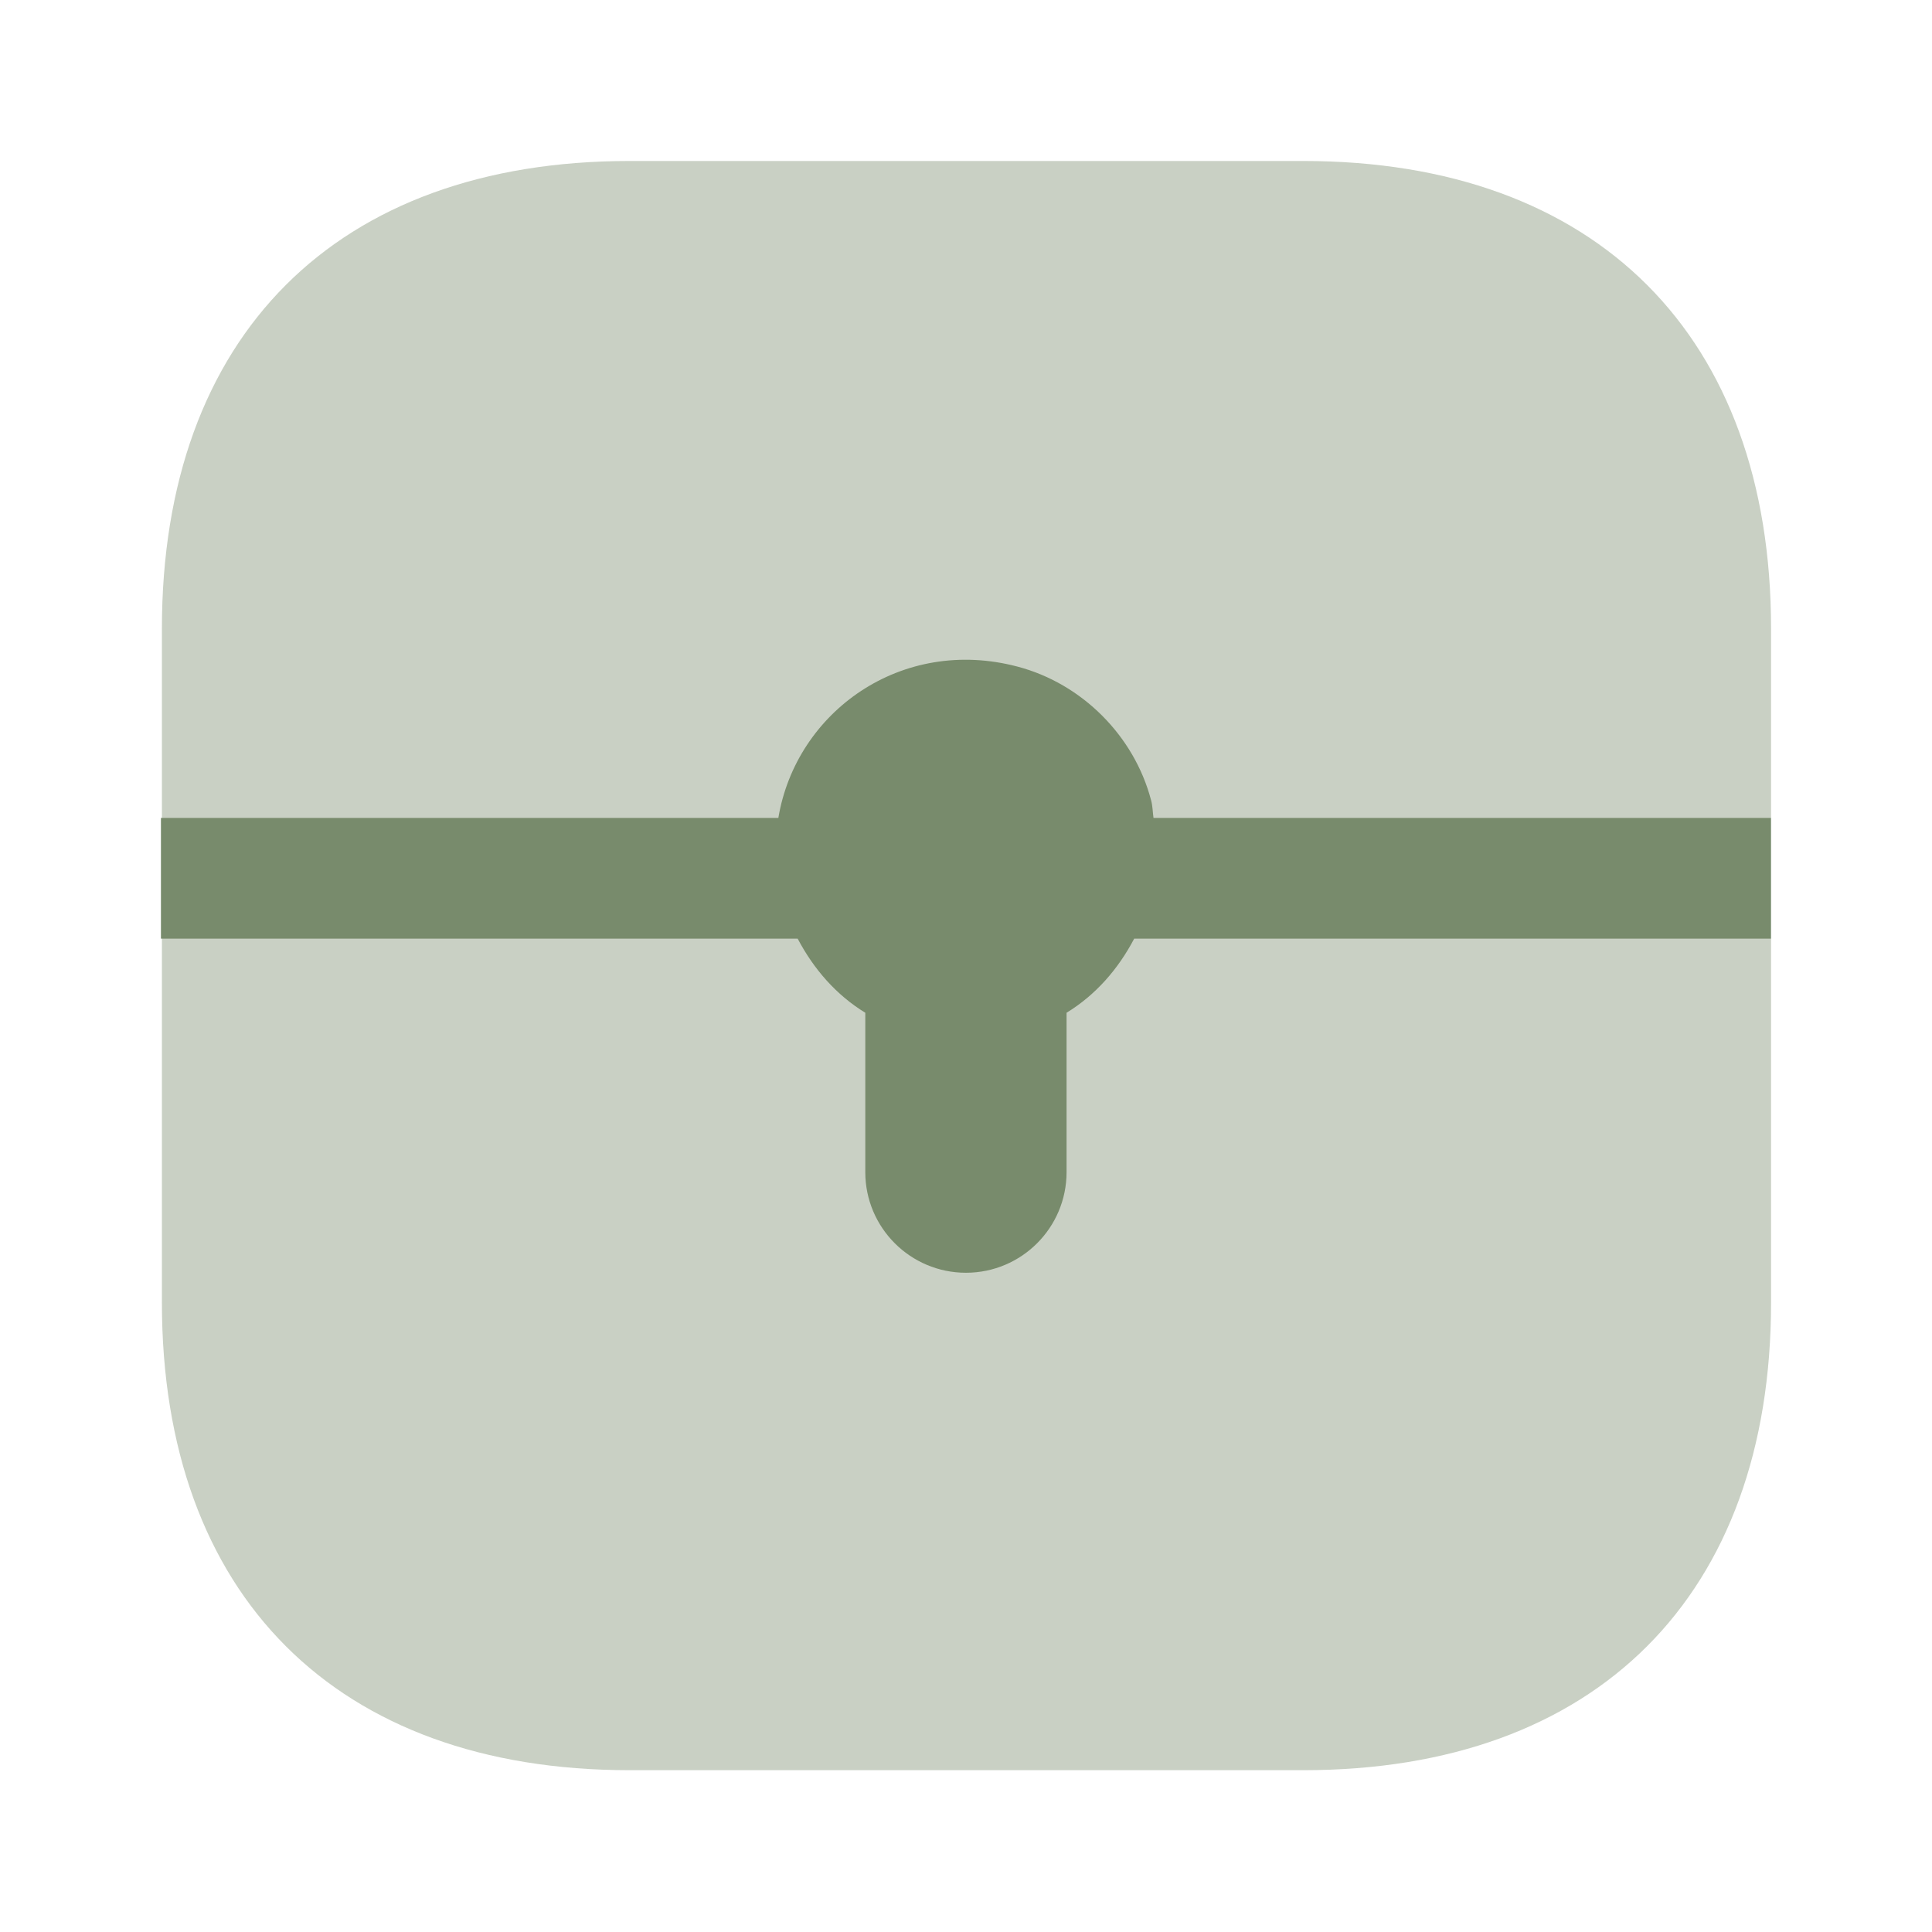 <svg width="40" height="40" viewBox="0 0 40 40" fill="none" xmlns="http://www.w3.org/2000/svg">
<path opacity="0.4" d="M26.985 3.333H13.035C6.968 3.333 3.352 6.95 3.352 13.016V26.966C3.352 33.033 6.968 36.65 13.035 36.65H26.985C33.051 36.65 36.668 33.033 36.668 26.966V13.016C36.668 6.95 33.051 3.333 26.985 3.333Z" fill="#788B6C"/>
<path d="M36.665 16.934H23.882C23.865 16.818 23.865 16.684 23.832 16.568C23.482 15.234 22.399 14.151 21.065 13.801C18.665 13.168 16.482 14.734 16.115 16.934H3.332V19.434H16.515C16.849 20.068 17.315 20.601 17.915 20.968V24.268C17.915 25.418 18.849 26.351 19.999 26.351C21.149 26.351 22.082 25.418 22.082 24.268V20.968C22.682 20.601 23.149 20.068 23.482 19.434H36.665V16.934Z" fill="#788B6C"/>
</svg>
